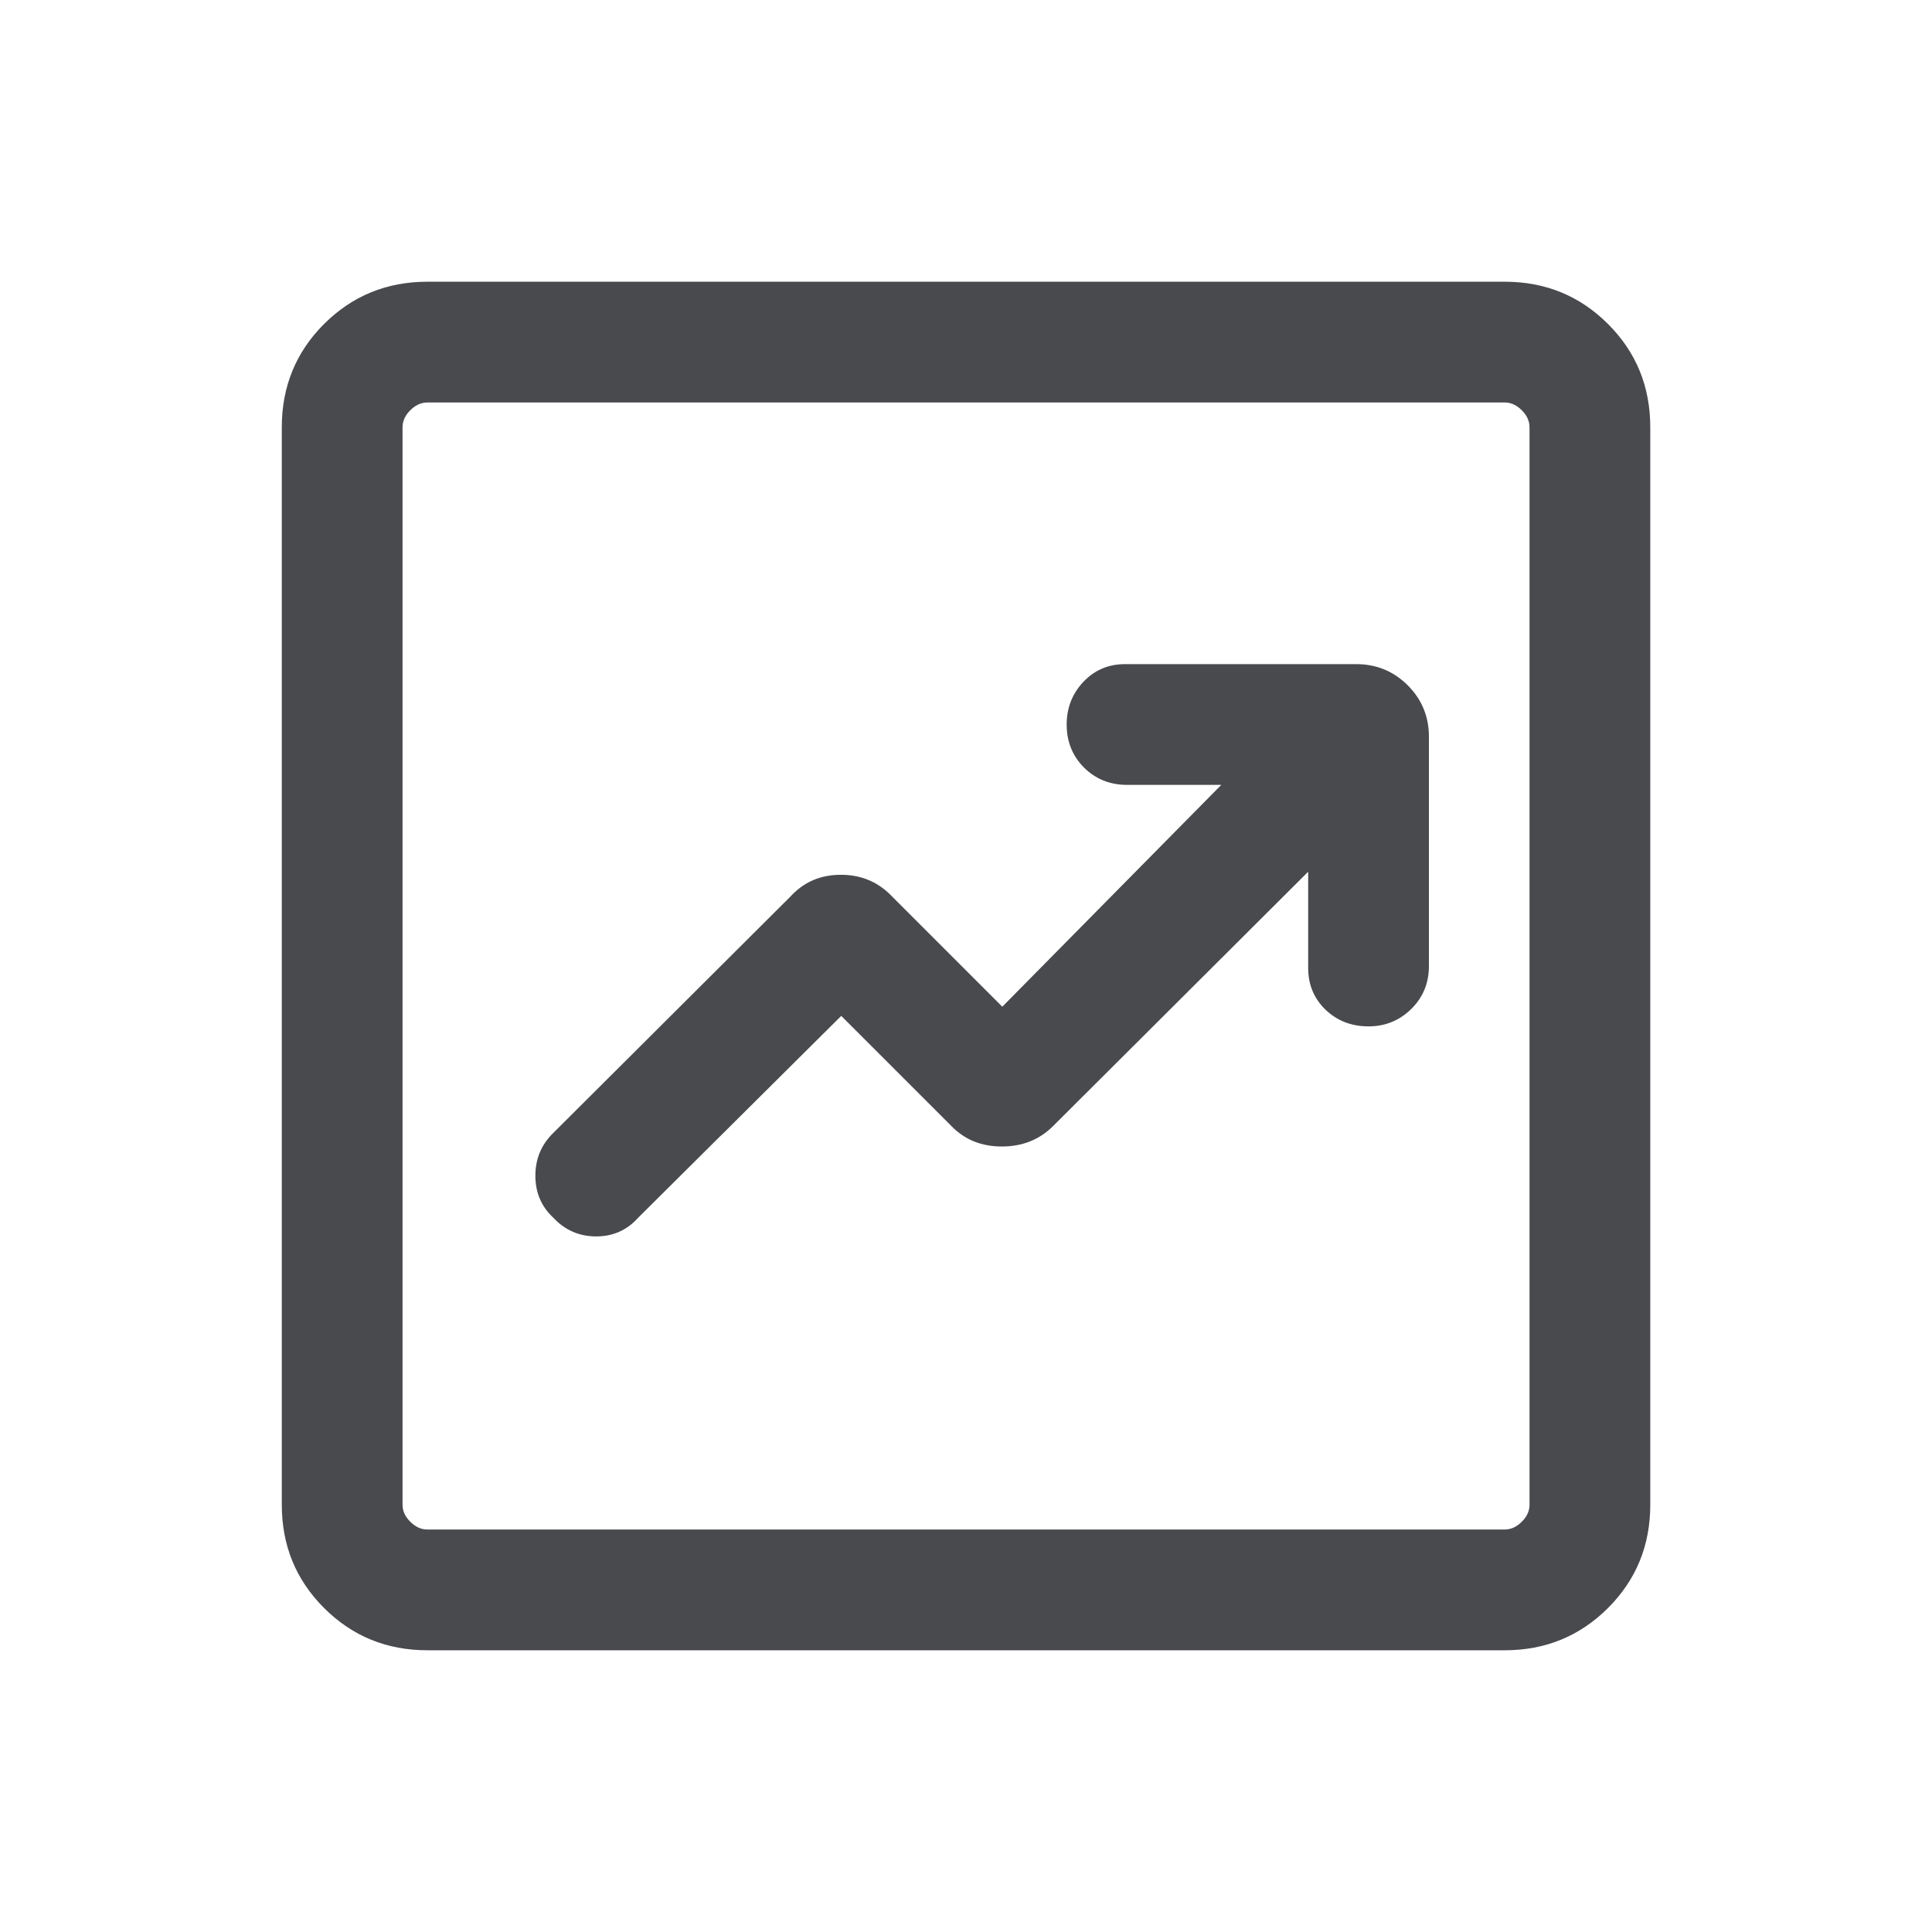 <svg width="28" height="28" viewBox="0 0 28 28" fill="none" xmlns="http://www.w3.org/2000/svg">
<g id="chart_data">
<mask id="mask0_4268_53770" style="mask-type:alpha" maskUnits="userSpaceOnUse" x="0" y="0" width="28" height="28">
<rect id="Bounding box" width="28" height="28" fill="#D9D9D9"/>
</mask>
<g mask="url(#mask0_4268_53770)">
<path id="chart_data_2" d="M12.192 14.723L13.787 16.318C13.979 16.517 14.223 16.616 14.52 16.616C14.817 16.616 15.065 16.517 15.264 16.318L18.959 12.634V14.029C18.959 14.27 19.043 14.471 19.21 14.633C19.378 14.794 19.586 14.875 19.834 14.875C20.075 14.875 20.281 14.791 20.452 14.624C20.623 14.456 20.709 14.248 20.709 14V10.679C20.709 10.386 20.607 10.137 20.402 9.932C20.197 9.728 19.948 9.625 19.655 9.625H16.305C16.064 9.625 15.863 9.711 15.701 9.882C15.54 10.053 15.459 10.259 15.459 10.5C15.459 10.748 15.543 10.956 15.71 11.124C15.878 11.291 16.086 11.375 16.334 11.375H17.7L14.526 14.59L12.931 12.995C12.732 12.784 12.484 12.678 12.187 12.678C11.89 12.678 11.646 12.784 11.454 12.995L8.019 16.419C7.846 16.588 7.759 16.794 7.759 17.039C7.759 17.284 7.846 17.487 8.019 17.648C8.188 17.829 8.395 17.919 8.64 17.919C8.884 17.919 9.087 17.829 9.249 17.648L12.192 14.723ZM6.193 23.917C5.604 23.917 5.105 23.712 4.696 23.304C4.288 22.896 4.084 22.397 4.084 21.808V6.192C4.084 5.603 4.288 5.104 4.696 4.696C5.105 4.288 5.604 4.083 6.193 4.083H21.808C22.398 4.083 22.896 4.288 23.305 4.696C23.713 5.104 23.917 5.603 23.917 6.192V21.808C23.917 22.397 23.713 22.896 23.305 23.304C22.896 23.712 22.398 23.917 21.808 23.917H6.193ZM6.193 22.167H21.808C21.898 22.167 21.98 22.129 22.055 22.054C22.13 21.98 22.167 21.898 22.167 21.808V6.192C22.167 6.103 22.13 6.02 22.055 5.946C21.98 5.871 21.898 5.833 21.808 5.833H6.193C6.103 5.833 6.021 5.871 5.946 5.946C5.871 6.02 5.834 6.103 5.834 6.192V21.808C5.834 21.898 5.871 21.98 5.946 22.054C6.021 22.129 6.103 22.167 6.193 22.167Z" fill="#494A4E"/>
</g>
</g>
</svg>
